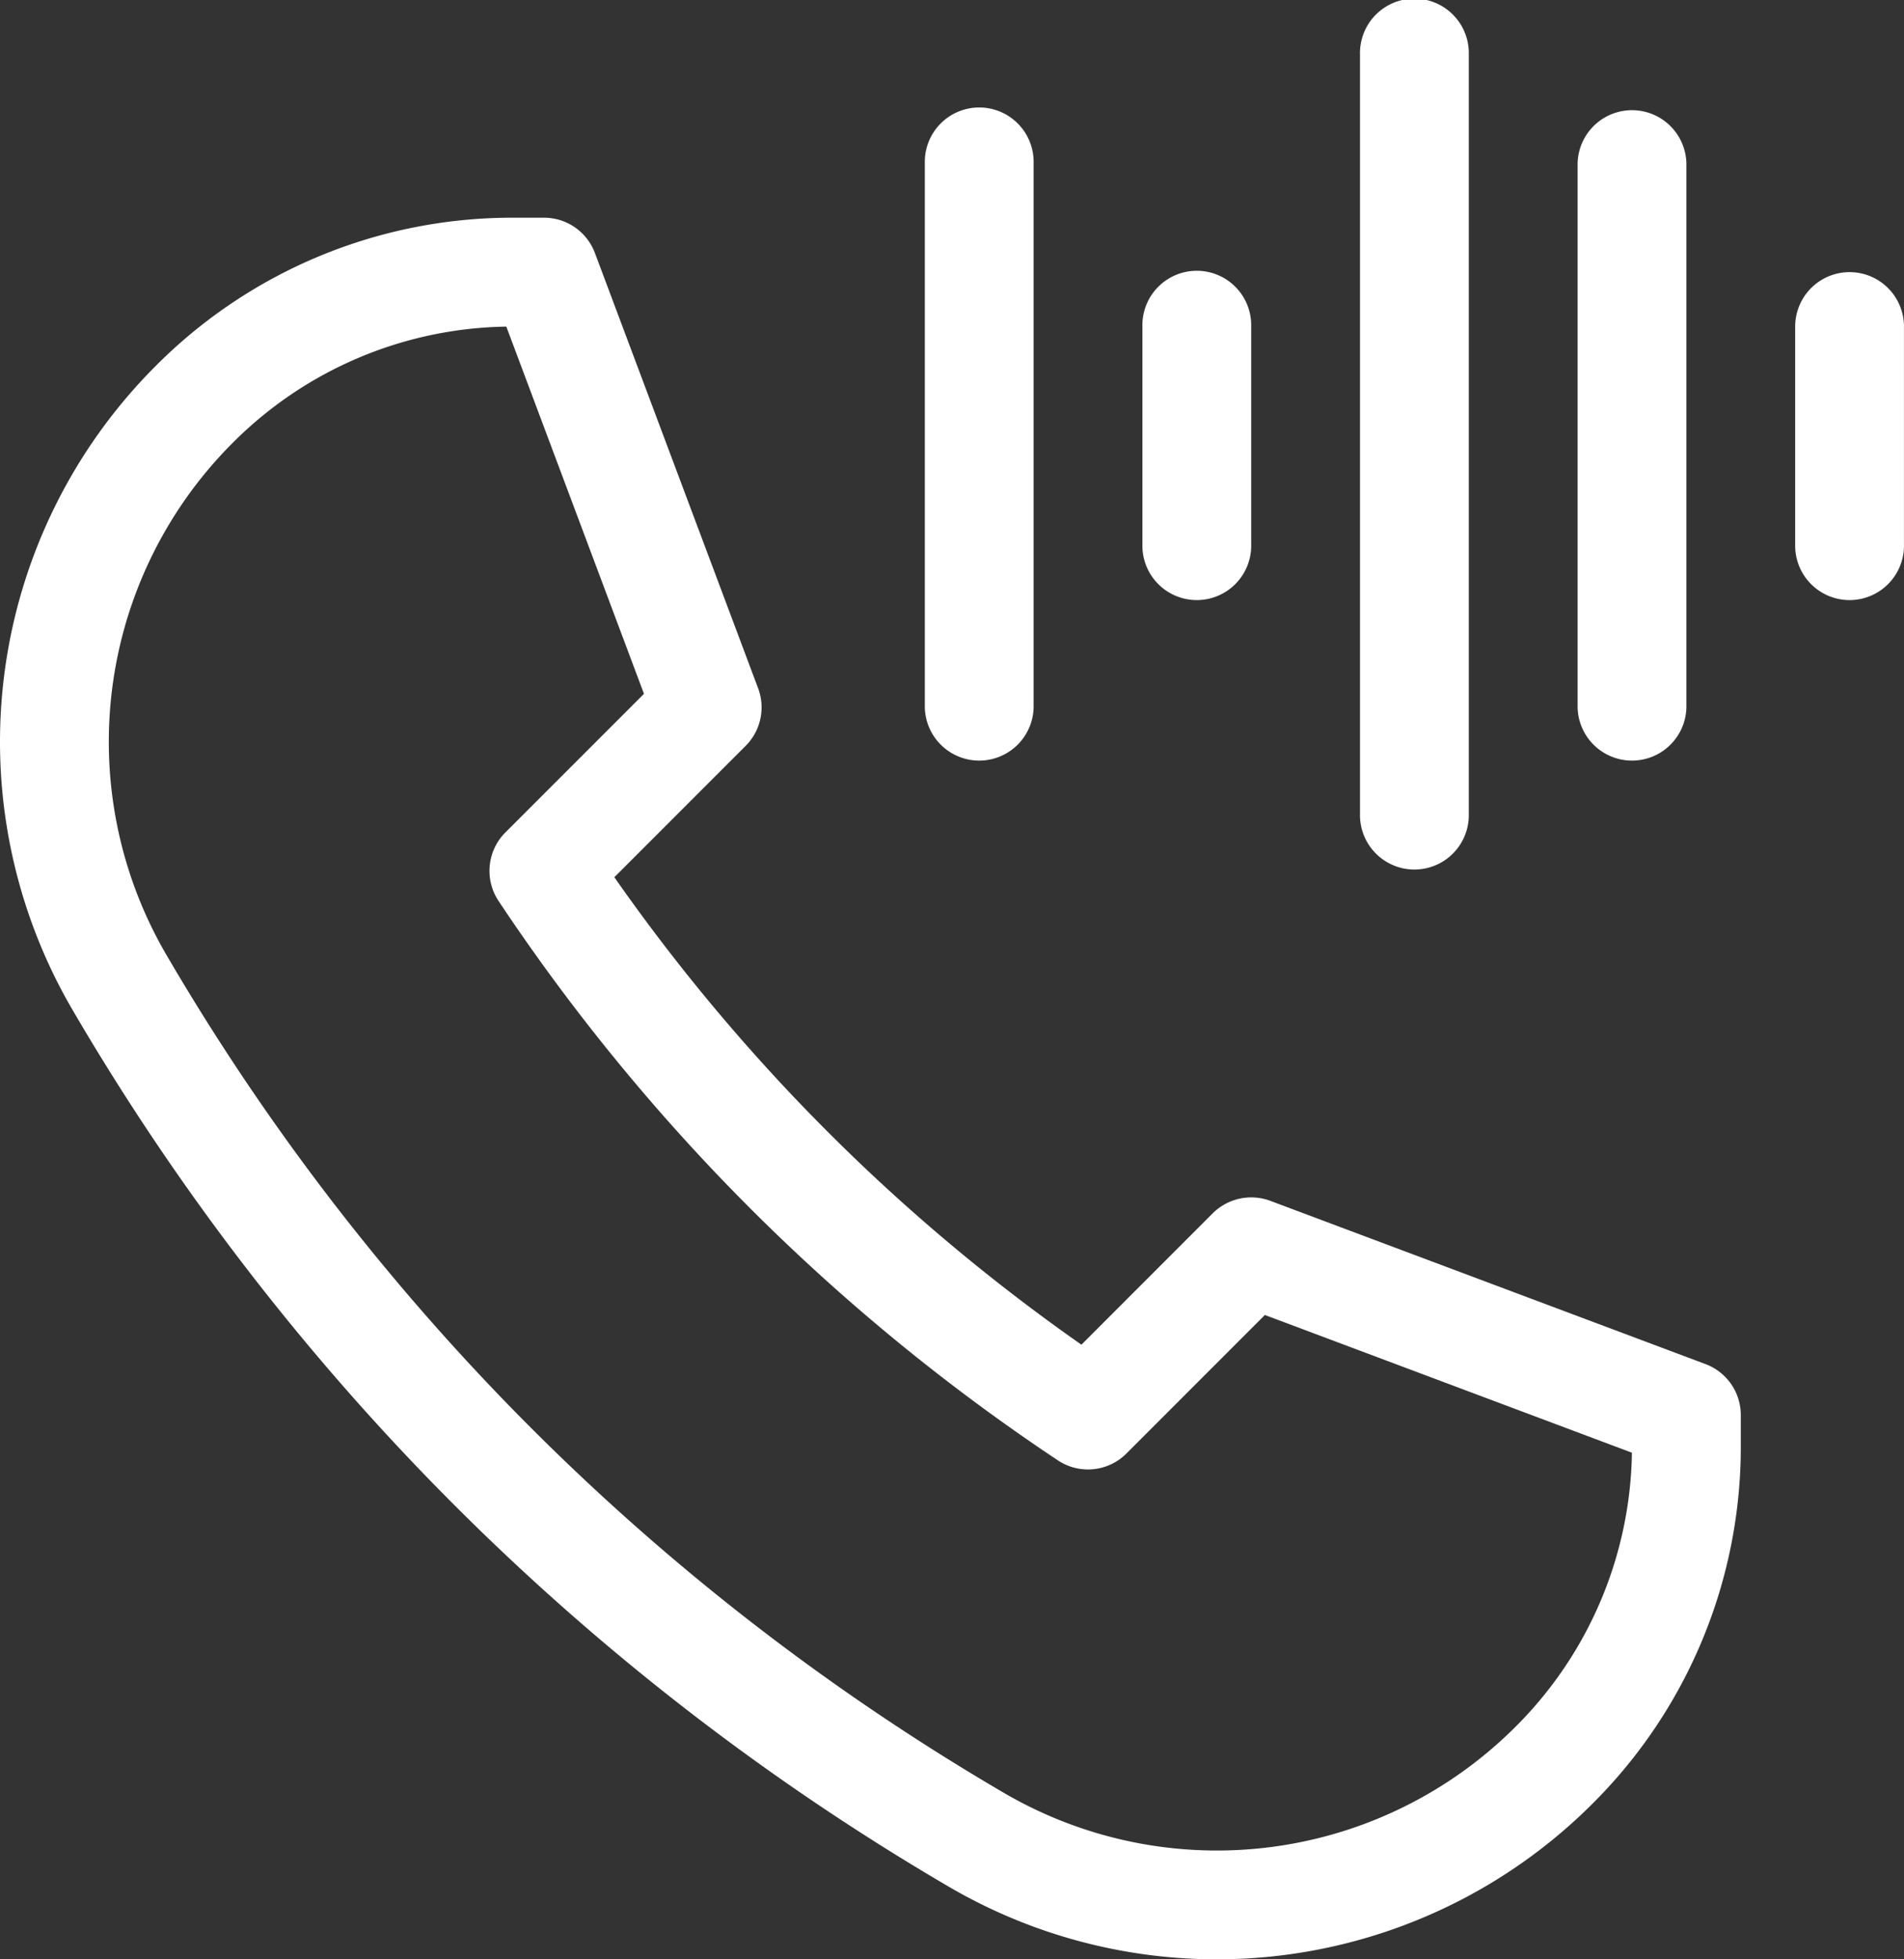 <svg xmlns="http://www.w3.org/2000/svg" viewBox="0 0 55.745 57.338"><rect x="0" y="0" width="55.745" height="57.338" fill="#333333" stroke="none"/><defs><style>.a{fill:#fff;}</style></defs><g transform="translate(0)"><path class="a" d="M54.934,48.548,42.192,43.77a1.6,1.6,0,0,0-1.686.365L36.662,47.98A55.51,55.51,0,0,1,22.987,34.3l3.844-3.844a1.594,1.594,0,0,0,.365-1.686L22.418,16.033A1.592,1.592,0,0,0,20.927,15h-.891A14.724,14.724,0,0,0,9.556,19.341,15.551,15.551,0,0,0,7.119,38.175,71.479,71.479,0,0,0,32.792,63.849a15.555,15.555,0,0,0,18.834-2.438,14.727,14.727,0,0,0,4.341-10.481V50.04A1.593,1.593,0,0,0,54.934,48.548ZM49.373,59.159A12.365,12.365,0,0,1,34.4,61.1,68.284,68.284,0,0,1,9.871,36.571a12.367,12.367,0,0,1,1.937-14.977,11.556,11.556,0,0,1,8.016-3.407l4.03,10.746L19.8,32.986A1.592,1.592,0,0,0,19.6,35,58.715,58.715,0,0,0,35.971,51.364a1.591,1.591,0,0,0,2.009-.2l4.053-4.053,10.746,4.03A11.553,11.553,0,0,1,49.373,59.159Z" transform="translate(-5 -8.629)"/><path class="a" d="M47.5,11.593V27.52a1.593,1.593,0,0,0,3.185,0V11.593a1.593,1.593,0,1,0-3.185,0Z" transform="translate(-20.423 -6.815)"/><path class="a" d="M77.5,11.593V27.52a1.593,1.593,0,0,0,3.185,0V11.593a1.593,1.593,0,0,0-3.185,0Z" transform="translate(-31.311 -6.815)"/><path class="a" d="M57.5,19.093v6.371a1.593,1.593,0,1,0,3.185,0V19.093a1.593,1.593,0,1,0-3.185,0Z" transform="translate(-24.053 -9.536)"/><path class="a" d="M89.093,17.5A1.592,1.592,0,0,0,87.5,19.093v6.371a1.593,1.593,0,1,0,3.185,0V19.093A1.592,1.592,0,0,0,89.093,17.5Z" transform="translate(-34.941 -9.536)"/><path class="a" d="M67.5,6.593v22.3a1.593,1.593,0,0,0,3.185,0V6.593a1.593,1.593,0,1,0-3.185,0Z" transform="translate(-27.682 -5)"/></g></svg>